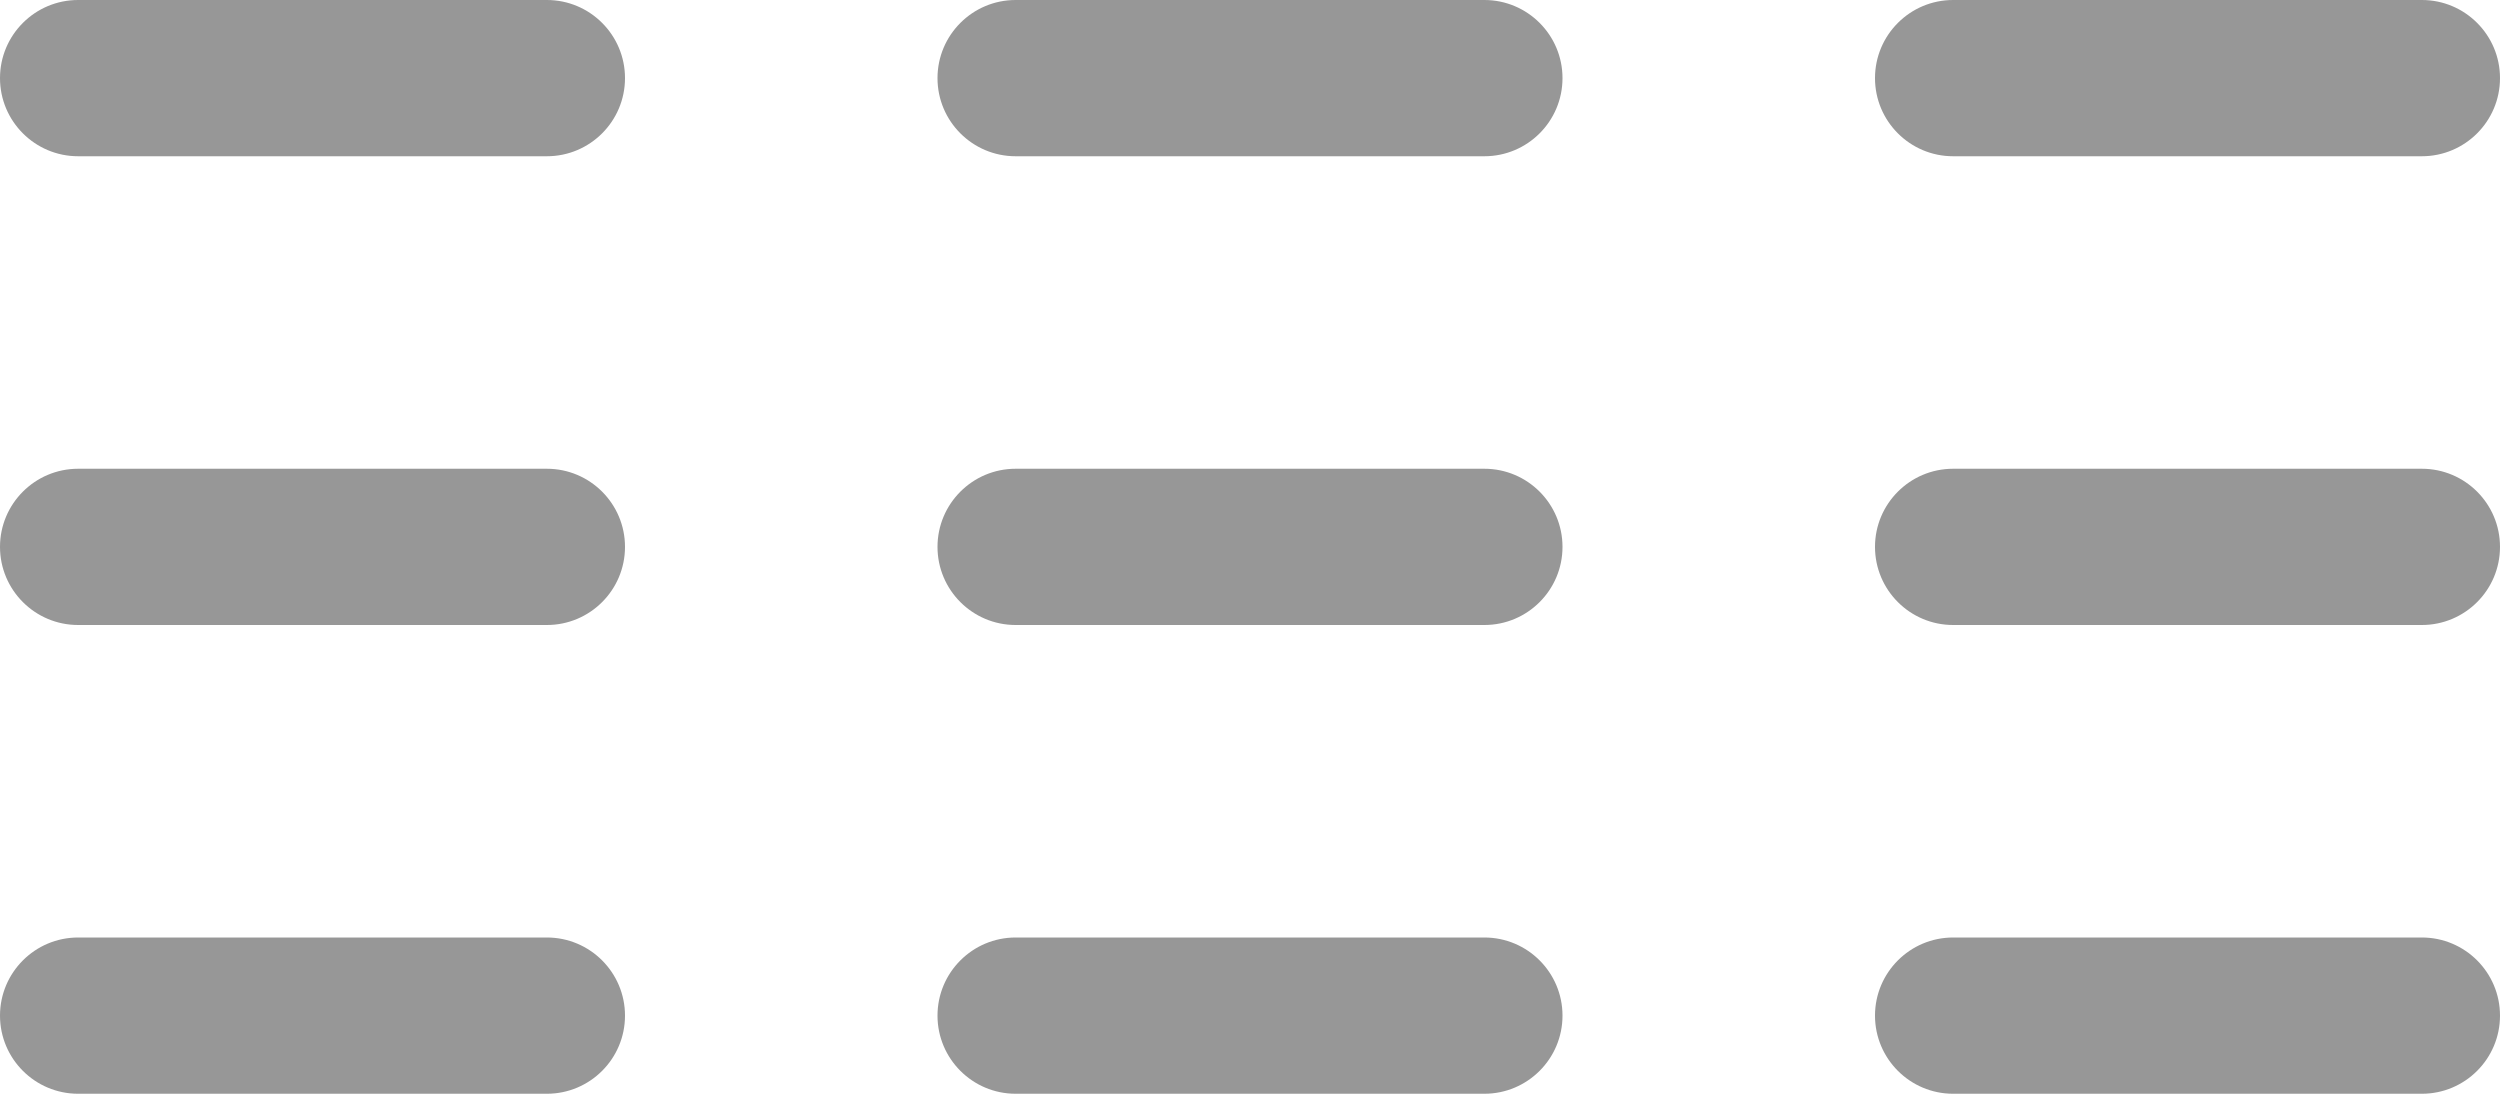 <?xml version="1.0" encoding="UTF-8"?>
<svg width="16px" height="7px" viewBox="0 0 16 7" version="1.1" xmlns="http://www.w3.org/2000/svg" xmlns:xlink="http://www.w3.org/1999/xlink">
    <title>53417280-171D-462C-A10A-21BA250B49FC</title>
    <g id="Ürün-Liste" stroke="none" stroke-width="1" fill="none" fill-rule="evenodd">
        <g id="Ürün-Liste-default-toshibaklima" transform="translate(-1568, -486)" fill="#979797">
            <path d="M1571.5,492 C1571.776,492 1572,492.224 1572,492.5 C1572,492.776 1571.776,493 1571.5,493 L1568.5,493 C1568.224,493 1568,492.776 1568,492.5 C1568,492.224 1568.224,492 1568.5,492 L1571.5,492 Z M1577.5,492 C1577.776,492 1578,492.224 1578,492.5 C1578,492.776 1577.776,493 1577.5,493 L1574.5,493 C1574.224,493 1574,492.776 1574,492.5 C1574,492.224 1574.224,492 1574.5,492 L1577.5,492 Z M1583.5,492 C1583.776,492 1584,492.224 1584,492.5 C1584,492.776 1583.776,493 1583.5,493 L1580.5,493 C1580.224,493 1580,492.776 1580,492.5 C1580,492.224 1580.224,492 1580.5,492 L1583.5,492 Z M1571.5,489 C1571.776,489 1572,489.224 1572,489.5 C1572,489.776 1571.776,490 1571.5,490 L1568.5,490 C1568.224,490 1568,489.776 1568,489.5 C1568,489.224 1568.224,489 1568.5,489 L1571.5,489 Z M1577.5,489 C1577.776,489 1578,489.224 1578,489.5 C1578,489.776 1577.776,490 1577.5,490 L1574.5,490 C1574.224,490 1574,489.776 1574,489.5 C1574,489.224 1574.224,489 1574.5,489 L1577.5,489 Z M1583.5,489 C1583.776,489 1584,489.224 1584,489.5 C1584,489.776 1583.776,490 1583.5,490 L1580.5,490 C1580.224,490 1580,489.776 1580,489.5 C1580,489.224 1580.224,489 1580.5,489 L1583.5,489 Z M1571.5,486 C1571.776,486 1572,486.224 1572,486.5 C1572,486.776 1571.776,487 1571.5,487 L1568.5,487 C1568.224,487 1568,486.776 1568,486.5 C1568,486.224 1568.224,486 1568.5,486 L1571.5,486 Z M1577.5,486 C1577.776,486 1578,486.224 1578,486.5 C1578,486.776 1577.776,487 1577.5,487 L1574.5,487 C1574.224,487 1574,486.776 1574,486.5 C1574,486.224 1574.224,486 1574.5,486 L1577.5,486 Z M1583.5,486 C1583.776,486 1584,486.224 1584,486.5 C1584,486.776 1583.776,487 1583.5,487 L1580.5,487 C1580.224,487 1580,486.776 1580,486.5 C1580,486.224 1580.224,486 1580.5,486 L1583.5,486 Z" id="Combined-Shape-Copy"></path>
        </g>
    </g>
</svg>